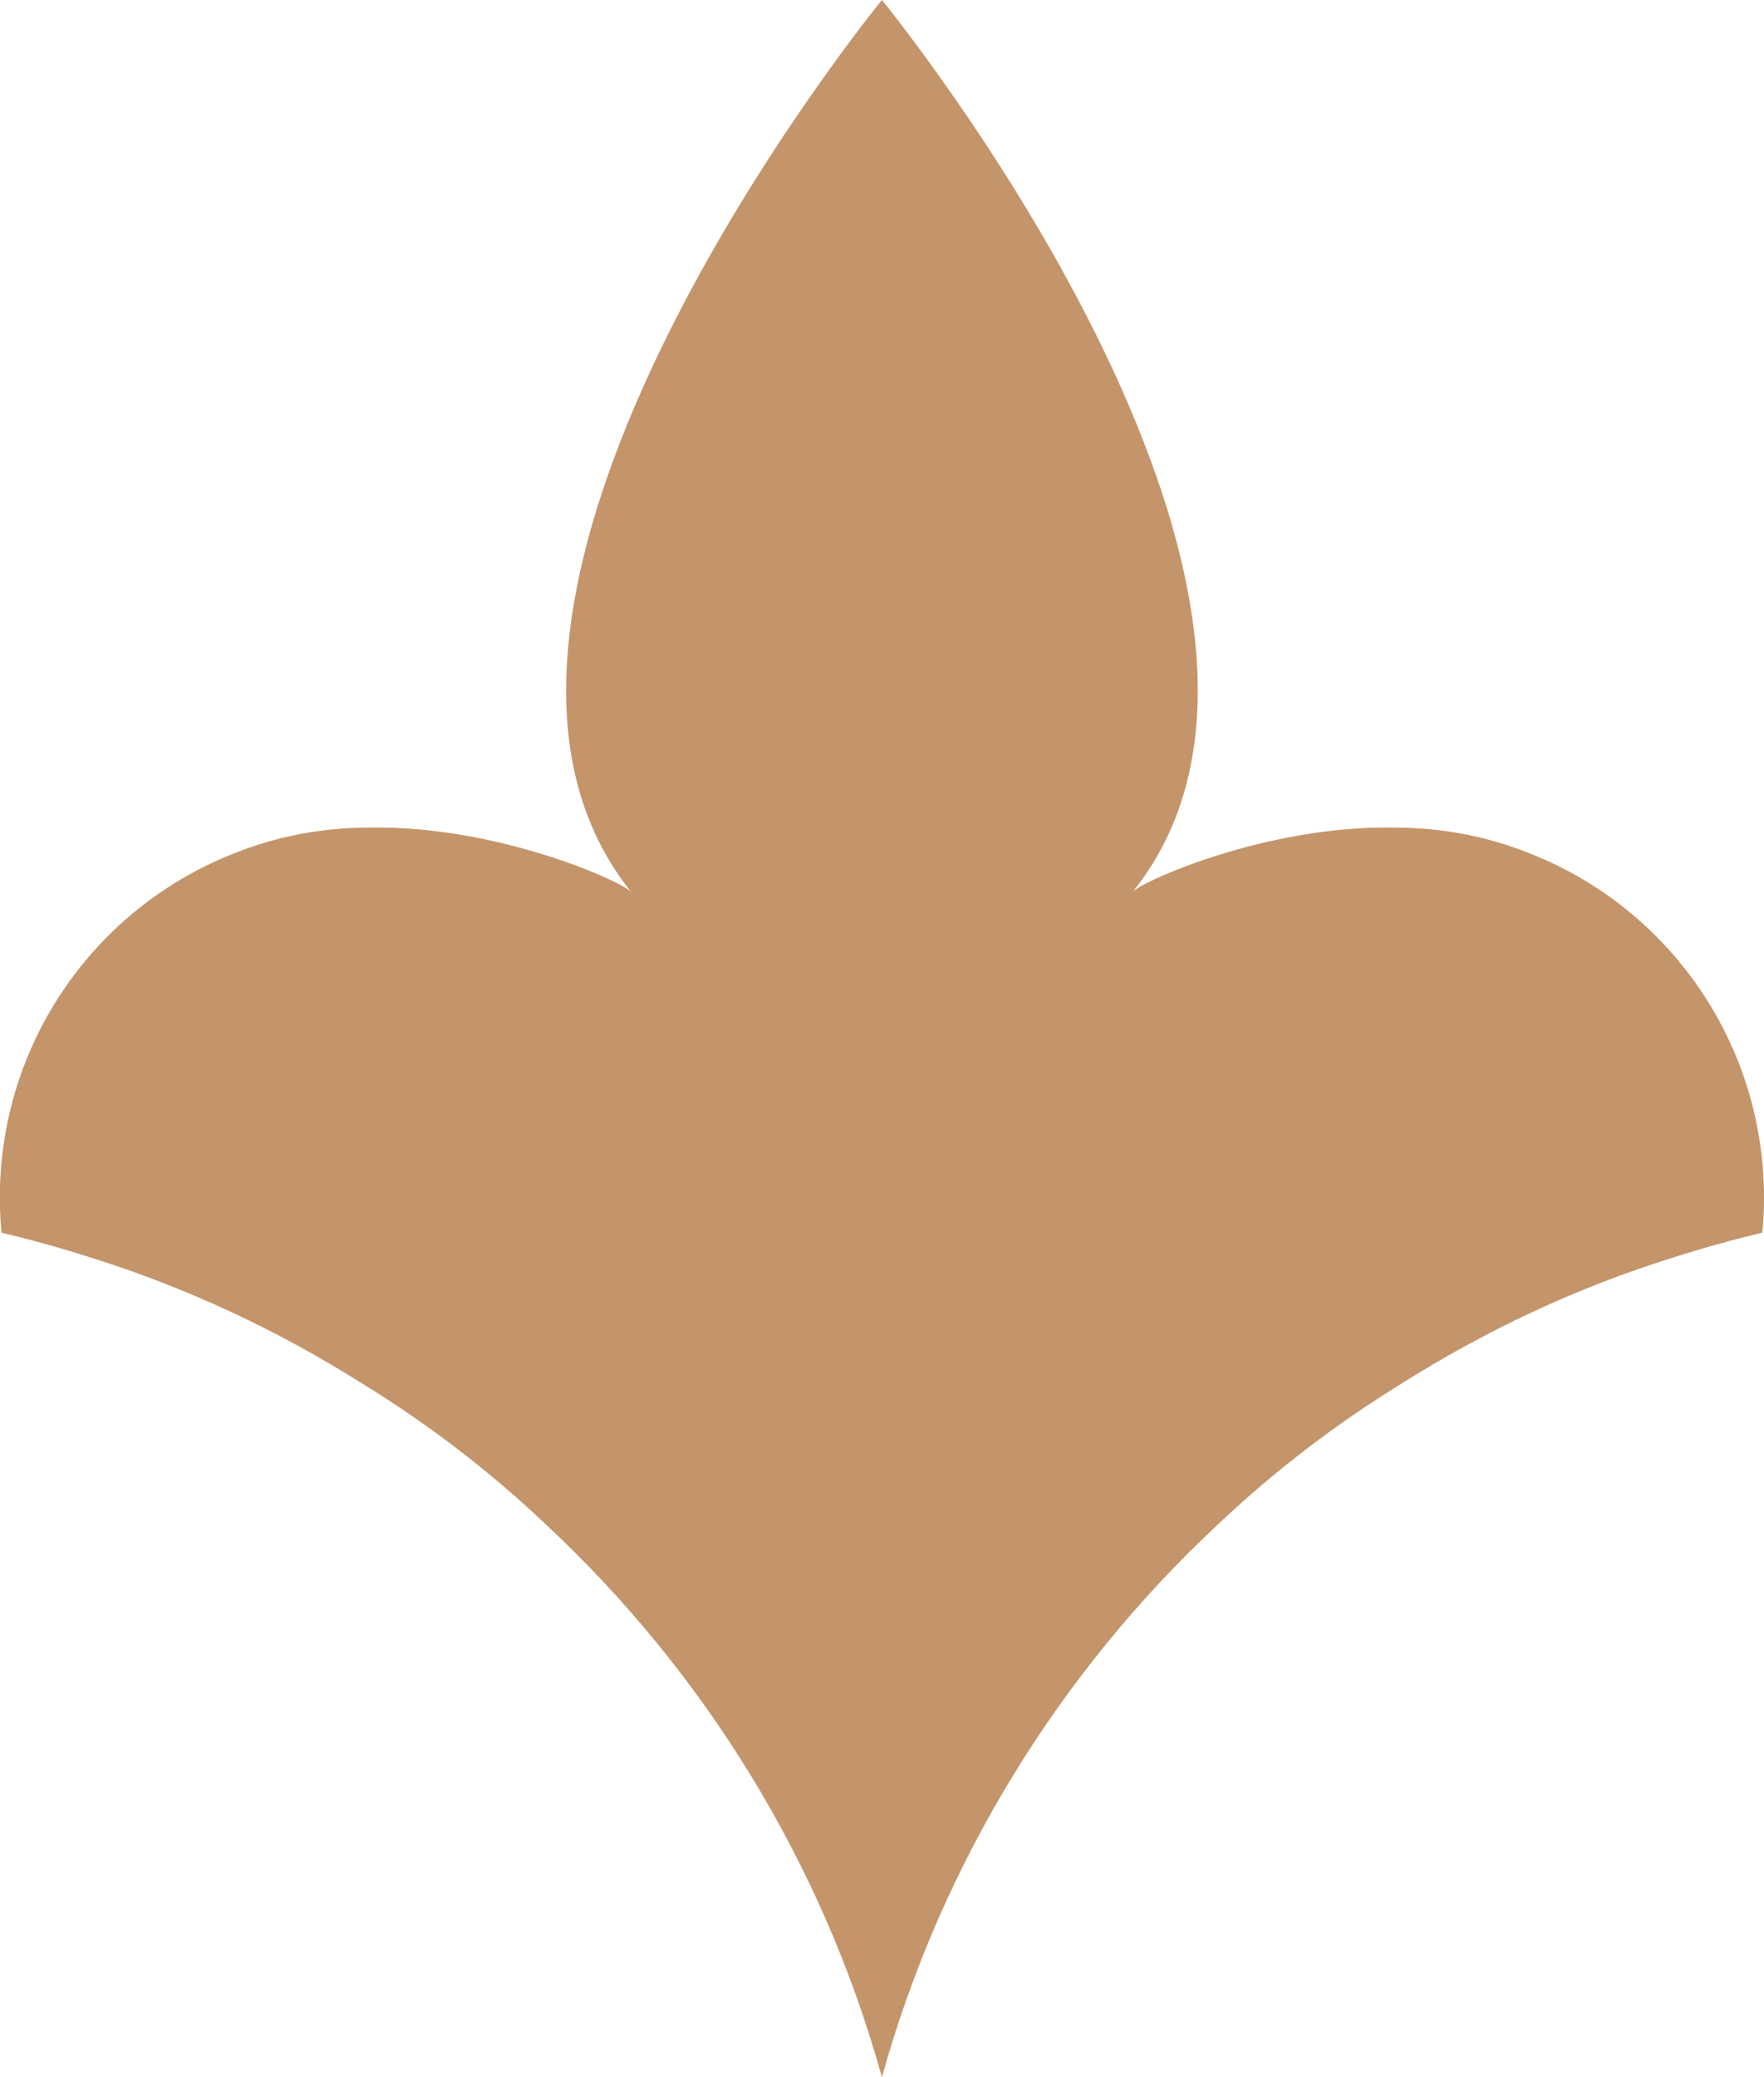 <svg xmlns="http://www.w3.org/2000/svg" id="App_Logo" viewBox="0 0 97.41 114.69"><defs><style>      .cls-1 {        fill: #c4956a;        stroke-width: 0px;      }    </style></defs><path class="cls-1" d="M97.41,66.15c0,.64-.02,1.27-.1,1.91-1.66.39-3.33.86-4.92,1.37-5.34,1.66-10.38,4.04-15.03,6.98-3.62,2.23-7,4.82-10.08,7.73-8.74,8.15-15.27,18.65-18.58,30.54-3.3-11.89-9.84-22.39-18.58-30.54-3.08-2.91-6.46-5.51-10.08-7.73-4.65-2.94-9.69-5.31-15.03-6.98-1.59-.51-3.26-.98-4.92-1.37-.07-.64-.1-1.27-.1-1.91,0-8.64,5.31-16.03,12.9-19.02,2.35-.95,4.87-1.44,7.54-1.44,7.12-.12,13.97,3.01,14.42,3.55C21.76,32.92,48.7,0,48.7,0c0,0,26.95,32.92,13.85,49.24.44-.54,7.29-3.67,14.42-3.55,2.67,0,5.19.49,7.54,1.44,7.59,2.99,12.9,10.38,12.9,19.02Z"></path></svg>
